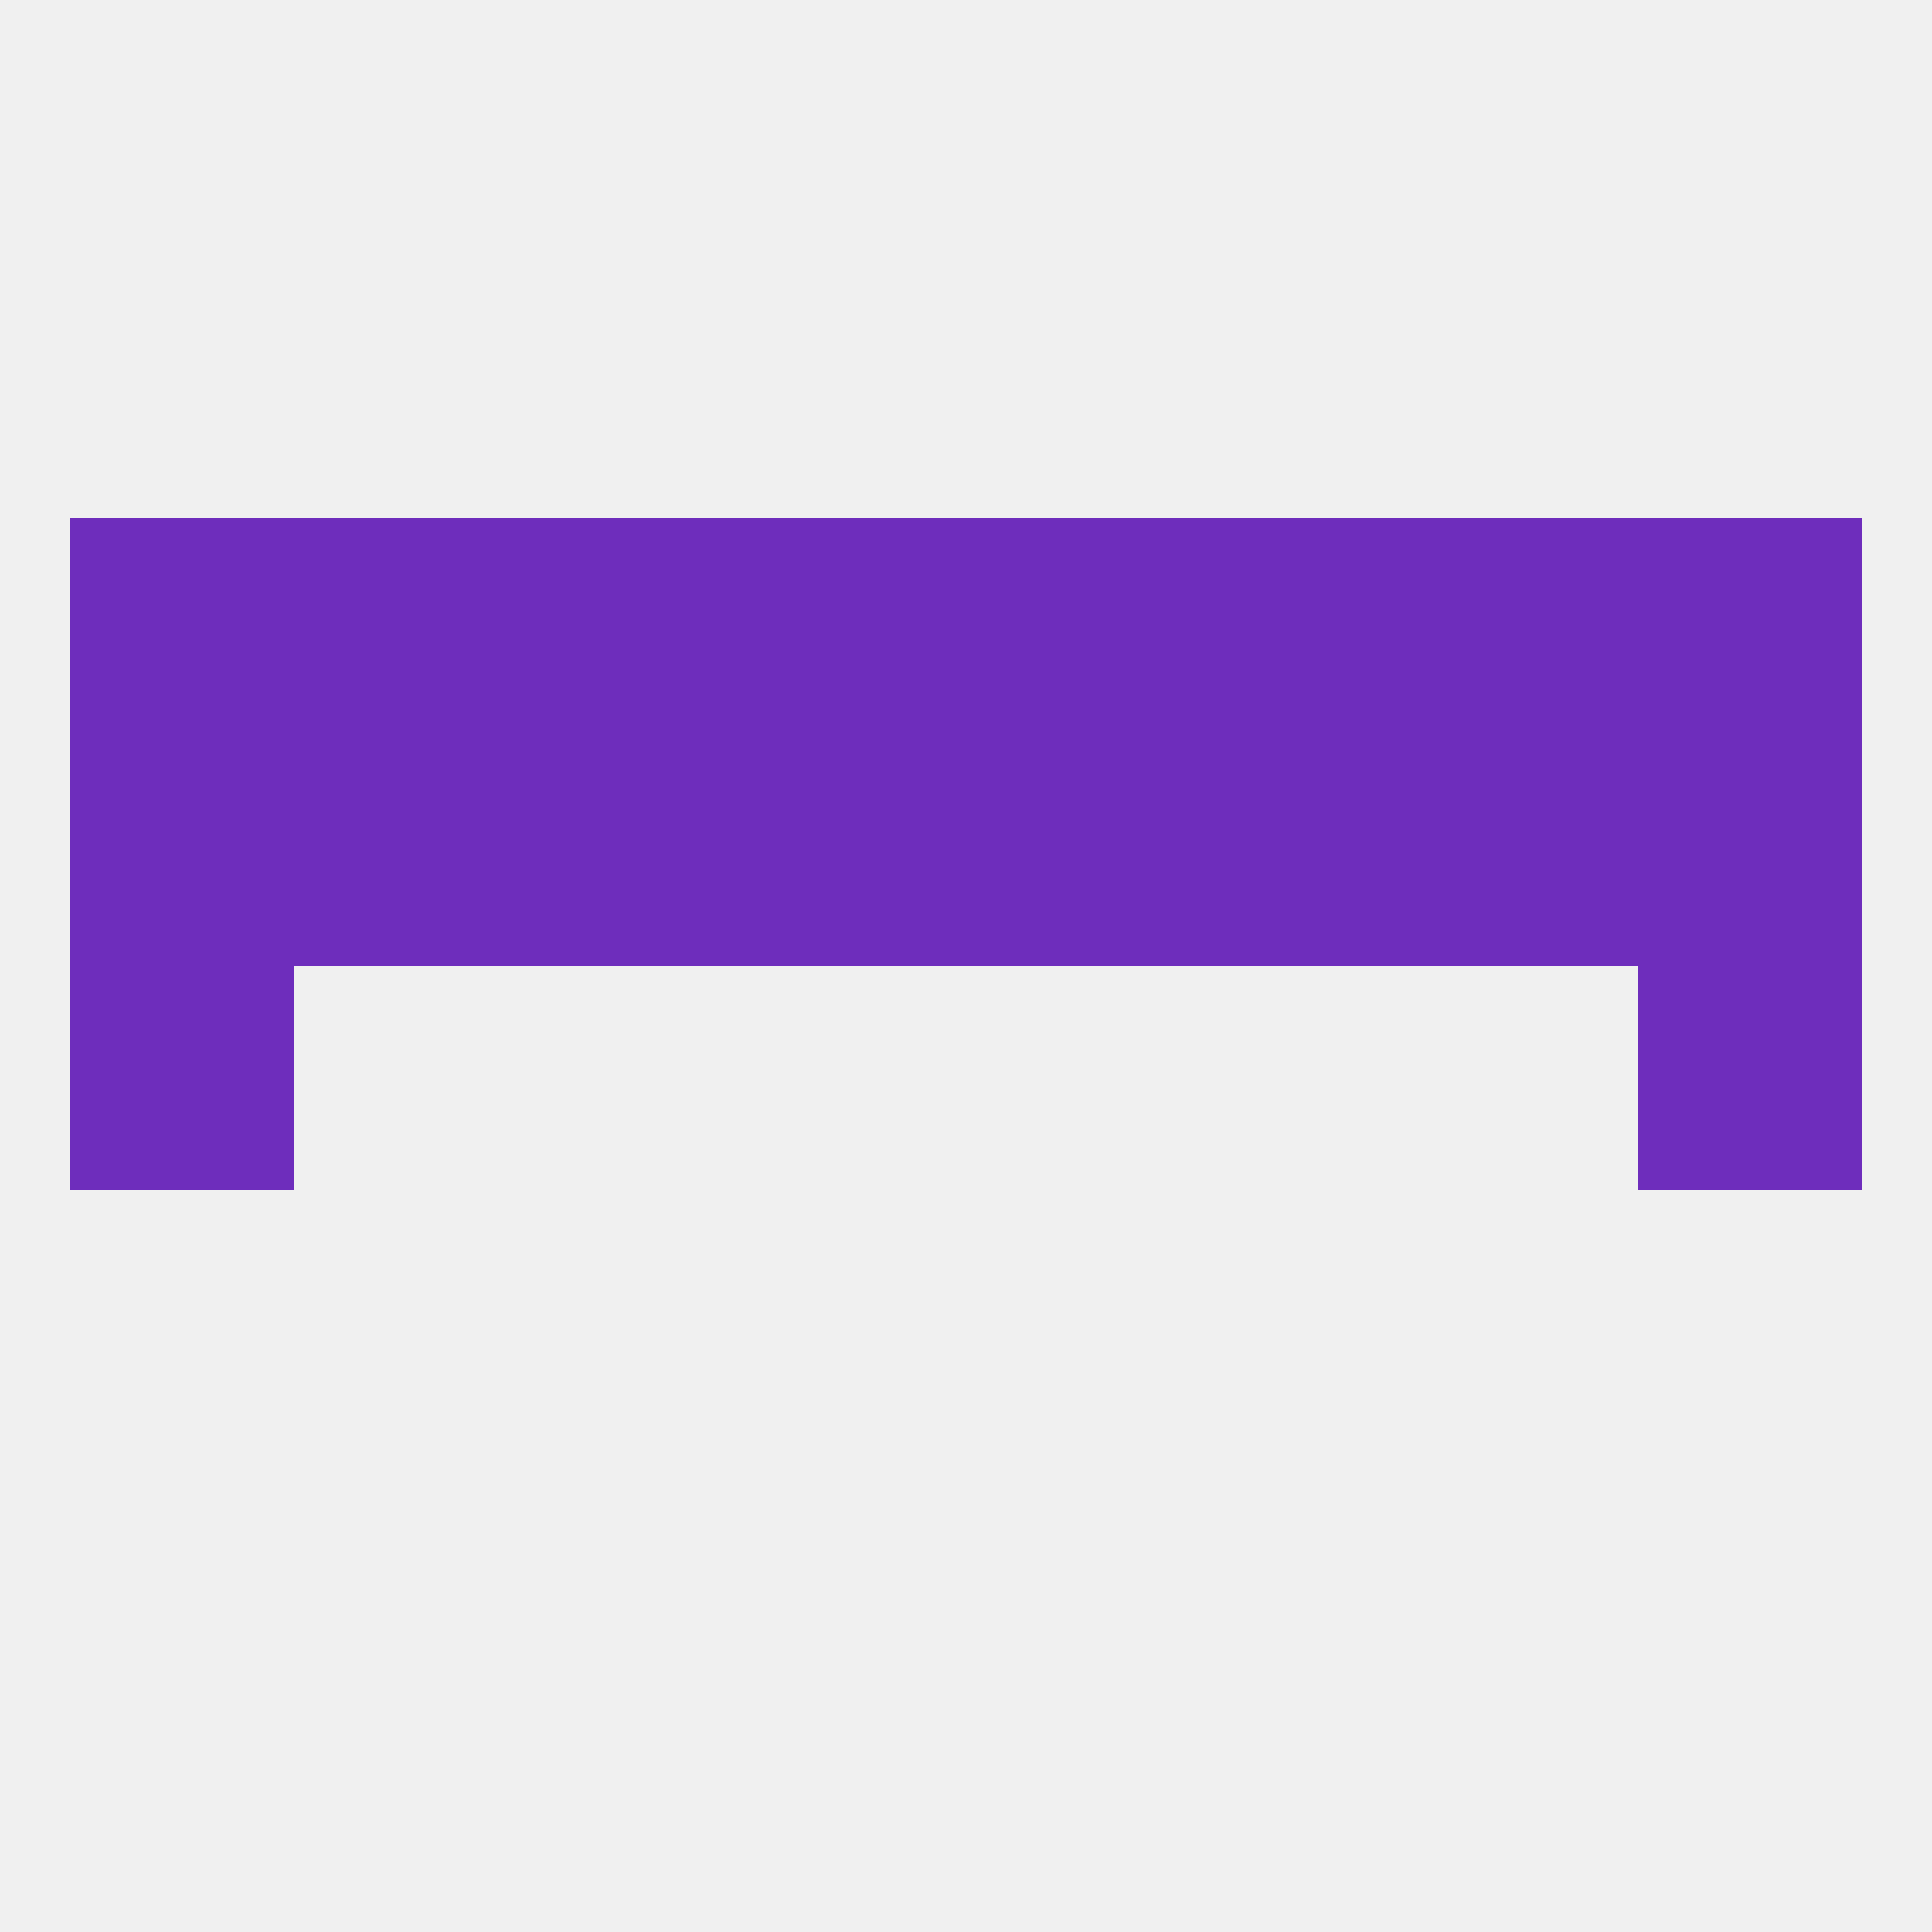 
<!--   <?xml version="1.0"?> -->
<svg version="1.1" baseprofile="full" xmlns="http://www.w3.org/2000/svg" xmlns:xlink="http://www.w3.org/1999/xlink" xmlns:ev="http://www.w3.org/2001/xml-events" width="250" height="250" viewBox="0 0 250 250" >
	<rect width="100%" height="100%" fill="rgba(240,240,240,255)"/>

	<rect x="9" y="125" width="29" height="29" fill="rgba(110,45,188,255)"/>
	<rect x="212" y="125" width="29" height="29" fill="rgba(110,45,188,255)"/>
	<rect x="183" y="96" width="29" height="29" fill="rgba(110,45,188,255)"/>
	<rect x="67" y="96" width="29" height="29" fill="rgba(110,45,188,255)"/>
	<rect x="96" y="96" width="29" height="29" fill="rgba(110,45,188,255)"/>
	<rect x="125" y="96" width="29" height="29" fill="rgba(110,45,188,255)"/>
	<rect x="9" y="96" width="29" height="29" fill="rgba(110,45,188,255)"/>
	<rect x="212" y="96" width="29" height="29" fill="rgba(110,45,188,255)"/>
	<rect x="154" y="96" width="29" height="29" fill="rgba(110,45,188,255)"/>
	<rect x="38" y="96" width="29" height="29" fill="rgba(110,45,188,255)"/>
	<rect x="183" y="67" width="29" height="29" fill="rgba(110,45,188,255)"/>
	<rect x="154" y="67" width="29" height="29" fill="rgba(110,45,188,255)"/>
	<rect x="96" y="67" width="29" height="29" fill="rgba(110,45,188,255)"/>
	<rect x="9" y="67" width="29" height="29" fill="rgba(110,45,188,255)"/>
	<rect x="38" y="67" width="29" height="29" fill="rgba(110,45,188,255)"/>
	<rect x="67" y="67" width="29" height="29" fill="rgba(110,45,188,255)"/>
	<rect x="125" y="67" width="29" height="29" fill="rgba(110,45,188,255)"/>
	<rect x="212" y="67" width="29" height="29" fill="rgba(110,45,188,255)"/>
</svg>